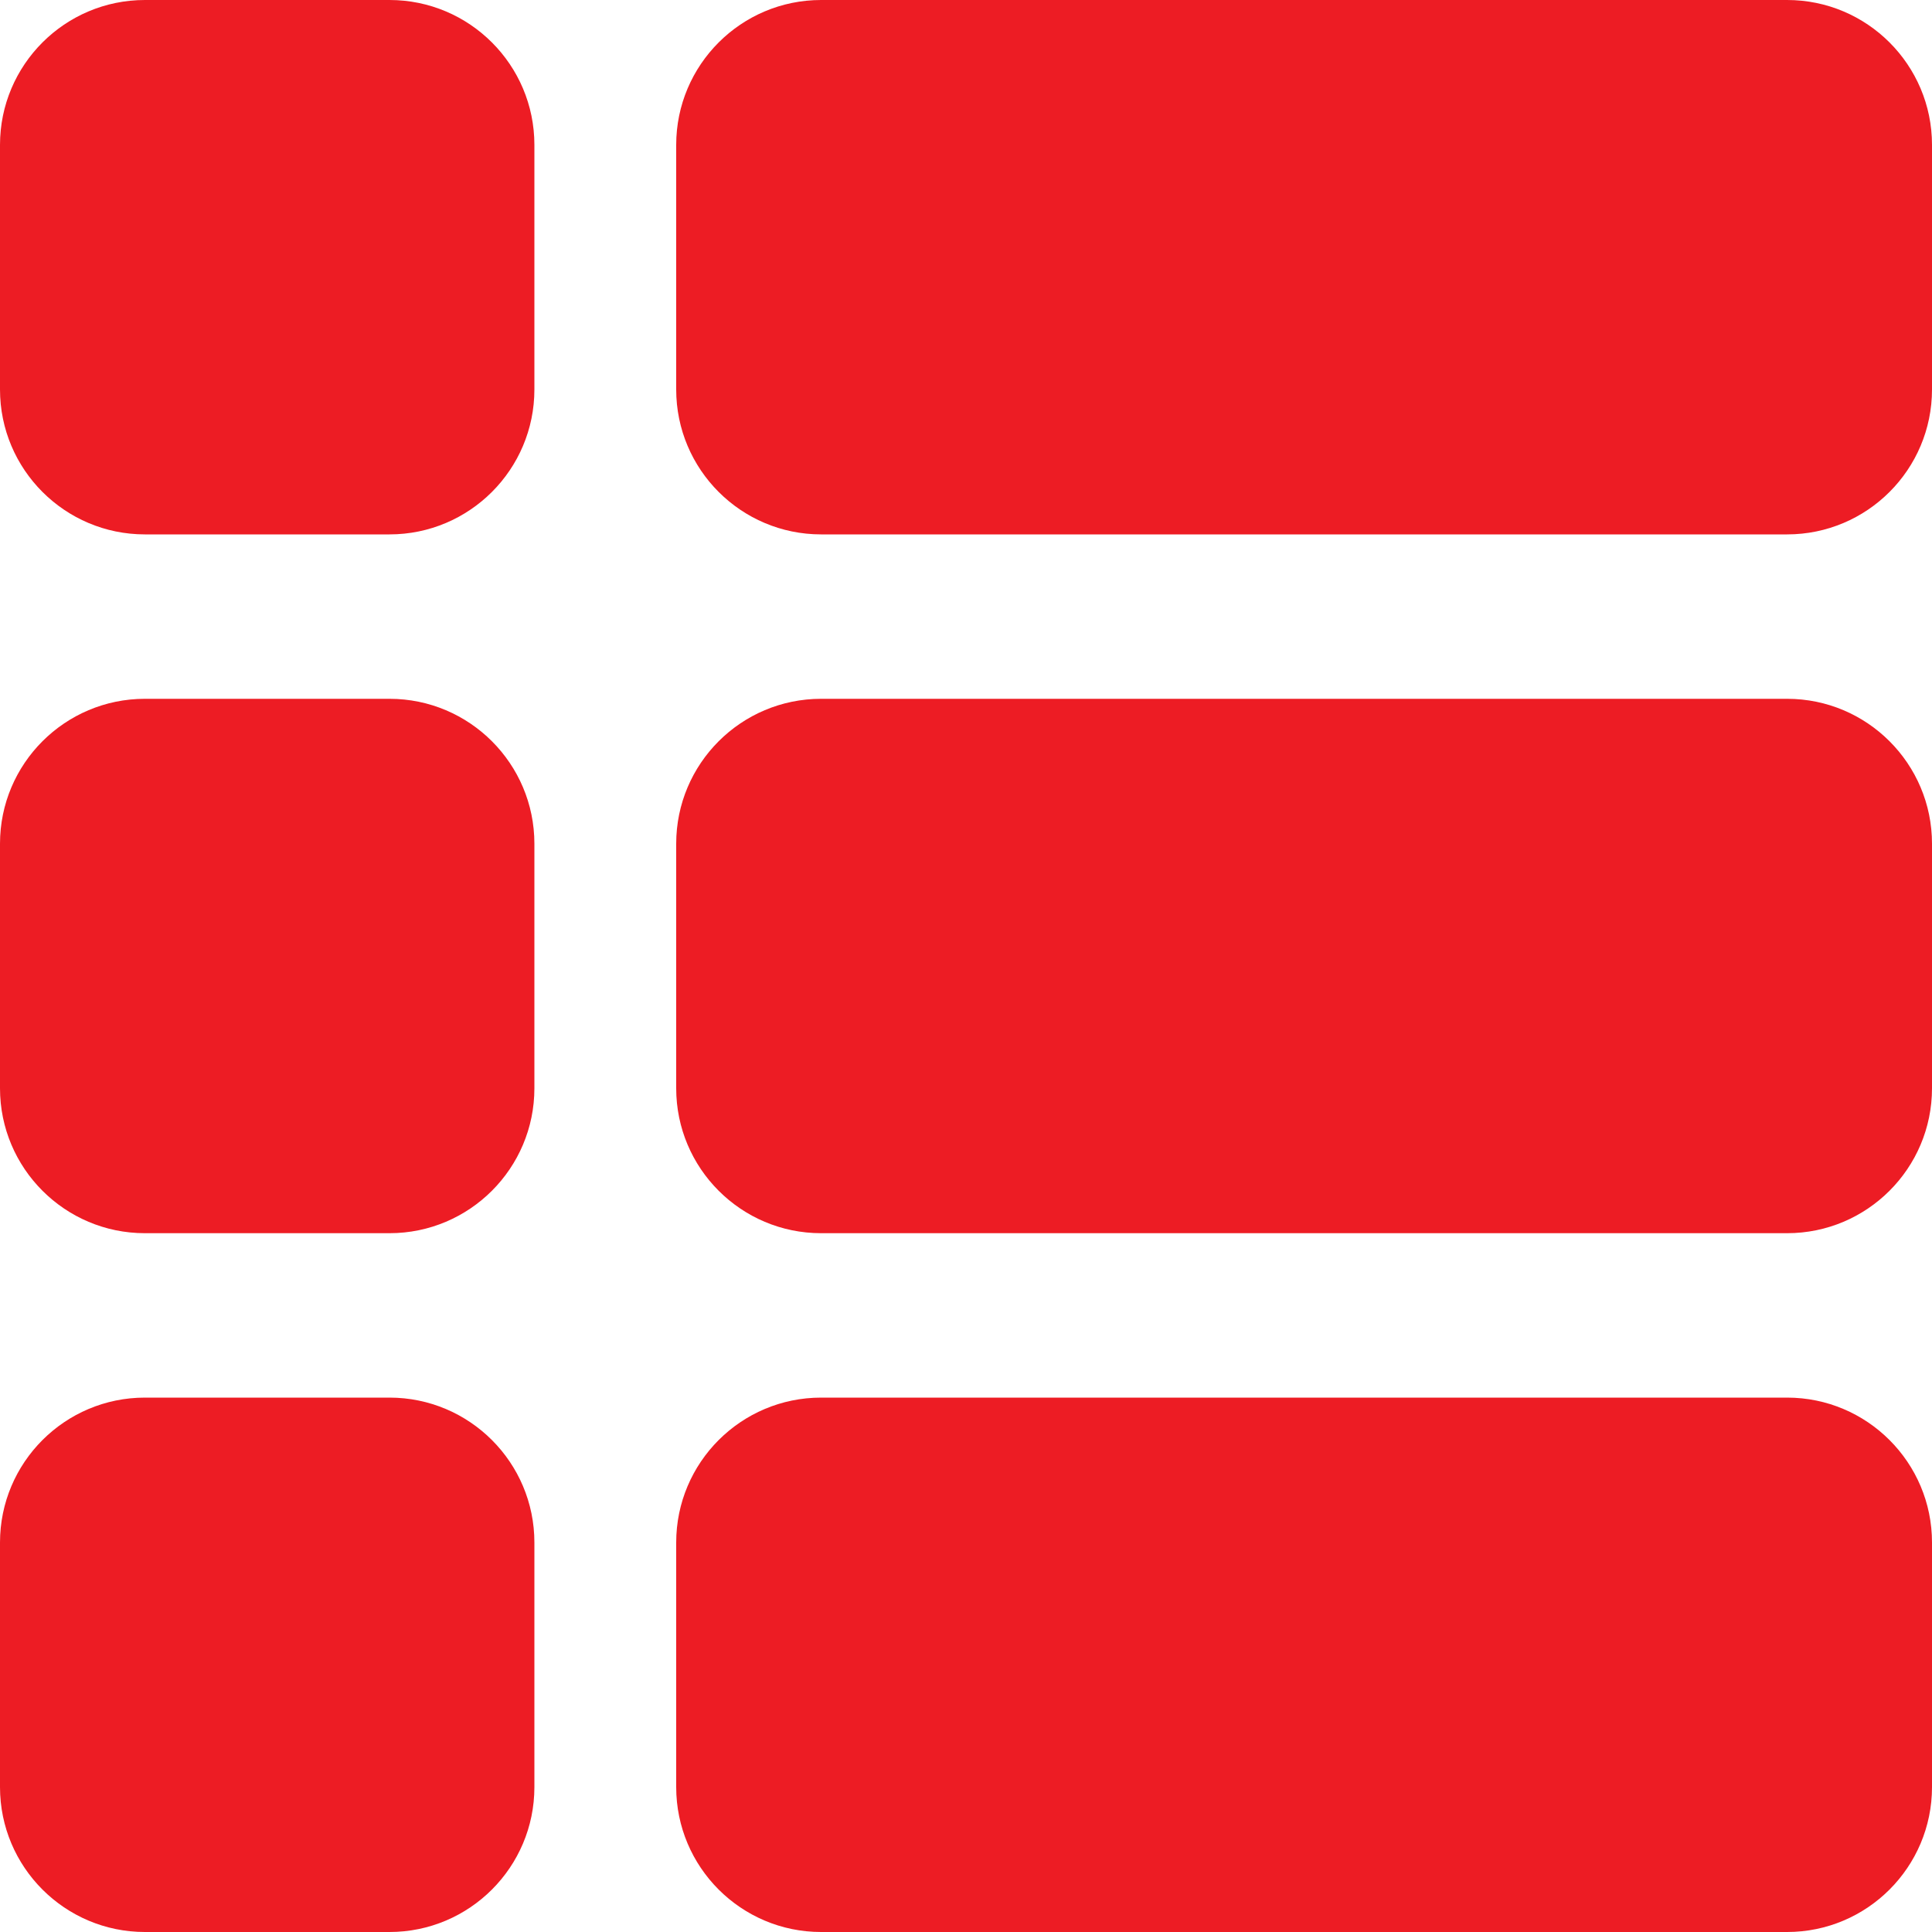 <?xml version="1.0" encoding="UTF-8"?>
<svg width="20px" height="20px" viewBox="0 0 20 20" version="1.1" xmlns="http://www.w3.org/2000/svg" xmlns:xlink="http://www.w3.org/1999/xlink">
    <title>297EE856-E6FC-4C81-9B9D-B084CD5A4AED</title>
    <g id="Page-Designs---Active" stroke="none" stroke-width="1" fill="none" fill-rule="evenodd">
        <g id="Browse-House-&amp;-Land---Alternate-View" transform="translate(-1265, -407)" fill="#ED1C24" fill-rule="nonzero">
            <g id="Group-10" transform="translate(442, 402)">
                <g id="Group-3" transform="translate(818, 0)">
                    <path d="M9.032,19.468 C9.86,19.468 10.532,20.14 10.532,20.968 L10.532,23.5 C10.532,24.328 9.86,25 9.032,25 L6.5,25 C5.672,25 5,24.328 5,23.5 L5,20.968 C5,20.14 5.672,19.468 6.5,19.468 L9.032,19.468 Z M23.5,19.468 C24.328,19.468 25,20.14 25,20.968 L25,23.5 C25,24.328 24.328,25 23.5,25 L13.5,25 C12.672,25 12,24.328 12,23.5 L12,20.968 C12,20.14 12.672,19.468 13.5,19.468 L23.5,19.468 Z M9.032,12.234 C9.86,12.234 10.532,12.906 10.532,13.734 L10.532,16.266 C10.532,17.094 9.86,17.766 9.032,17.766 L6.5,17.766 C5.672,17.766 5,17.094 5,16.266 L5,13.734 C5,12.906 5.672,12.234 6.5,12.234 L9.032,12.234 Z M23.5,12.234 C24.328,12.234 25,12.906 25,13.734 L25,16.266 C25,17.094 24.328,17.766 23.5,17.766 L13.5,17.766 C12.672,17.766 12,17.094 12,16.266 L12,13.734 C12,12.906 12.672,12.234 13.5,12.234 L23.5,12.234 Z M9.032,5 C9.86,5 10.532,5.672 10.532,6.5 L10.532,9.032 C10.532,9.86 9.86,10.532 9.032,10.532 L6.5,10.532 C5.672,10.532 5,9.86 5,9.032 L5,6.5 C5,5.672 5.672,5 6.5,5 L9.032,5 Z M23.5,5 C24.328,5 25,5.672 25,6.5 L25,9.032 C25,9.86 24.328,10.532 23.5,10.532 L13.5,10.532 C12.672,10.532 12,9.86 12,9.032 L12,6.5 C12,5.672 12.672,5 13.5,5 L23.5,5 Z" id="icon-grid-long-active"></path>
                </g>
            </g>
        </g>
    </g>
</svg>